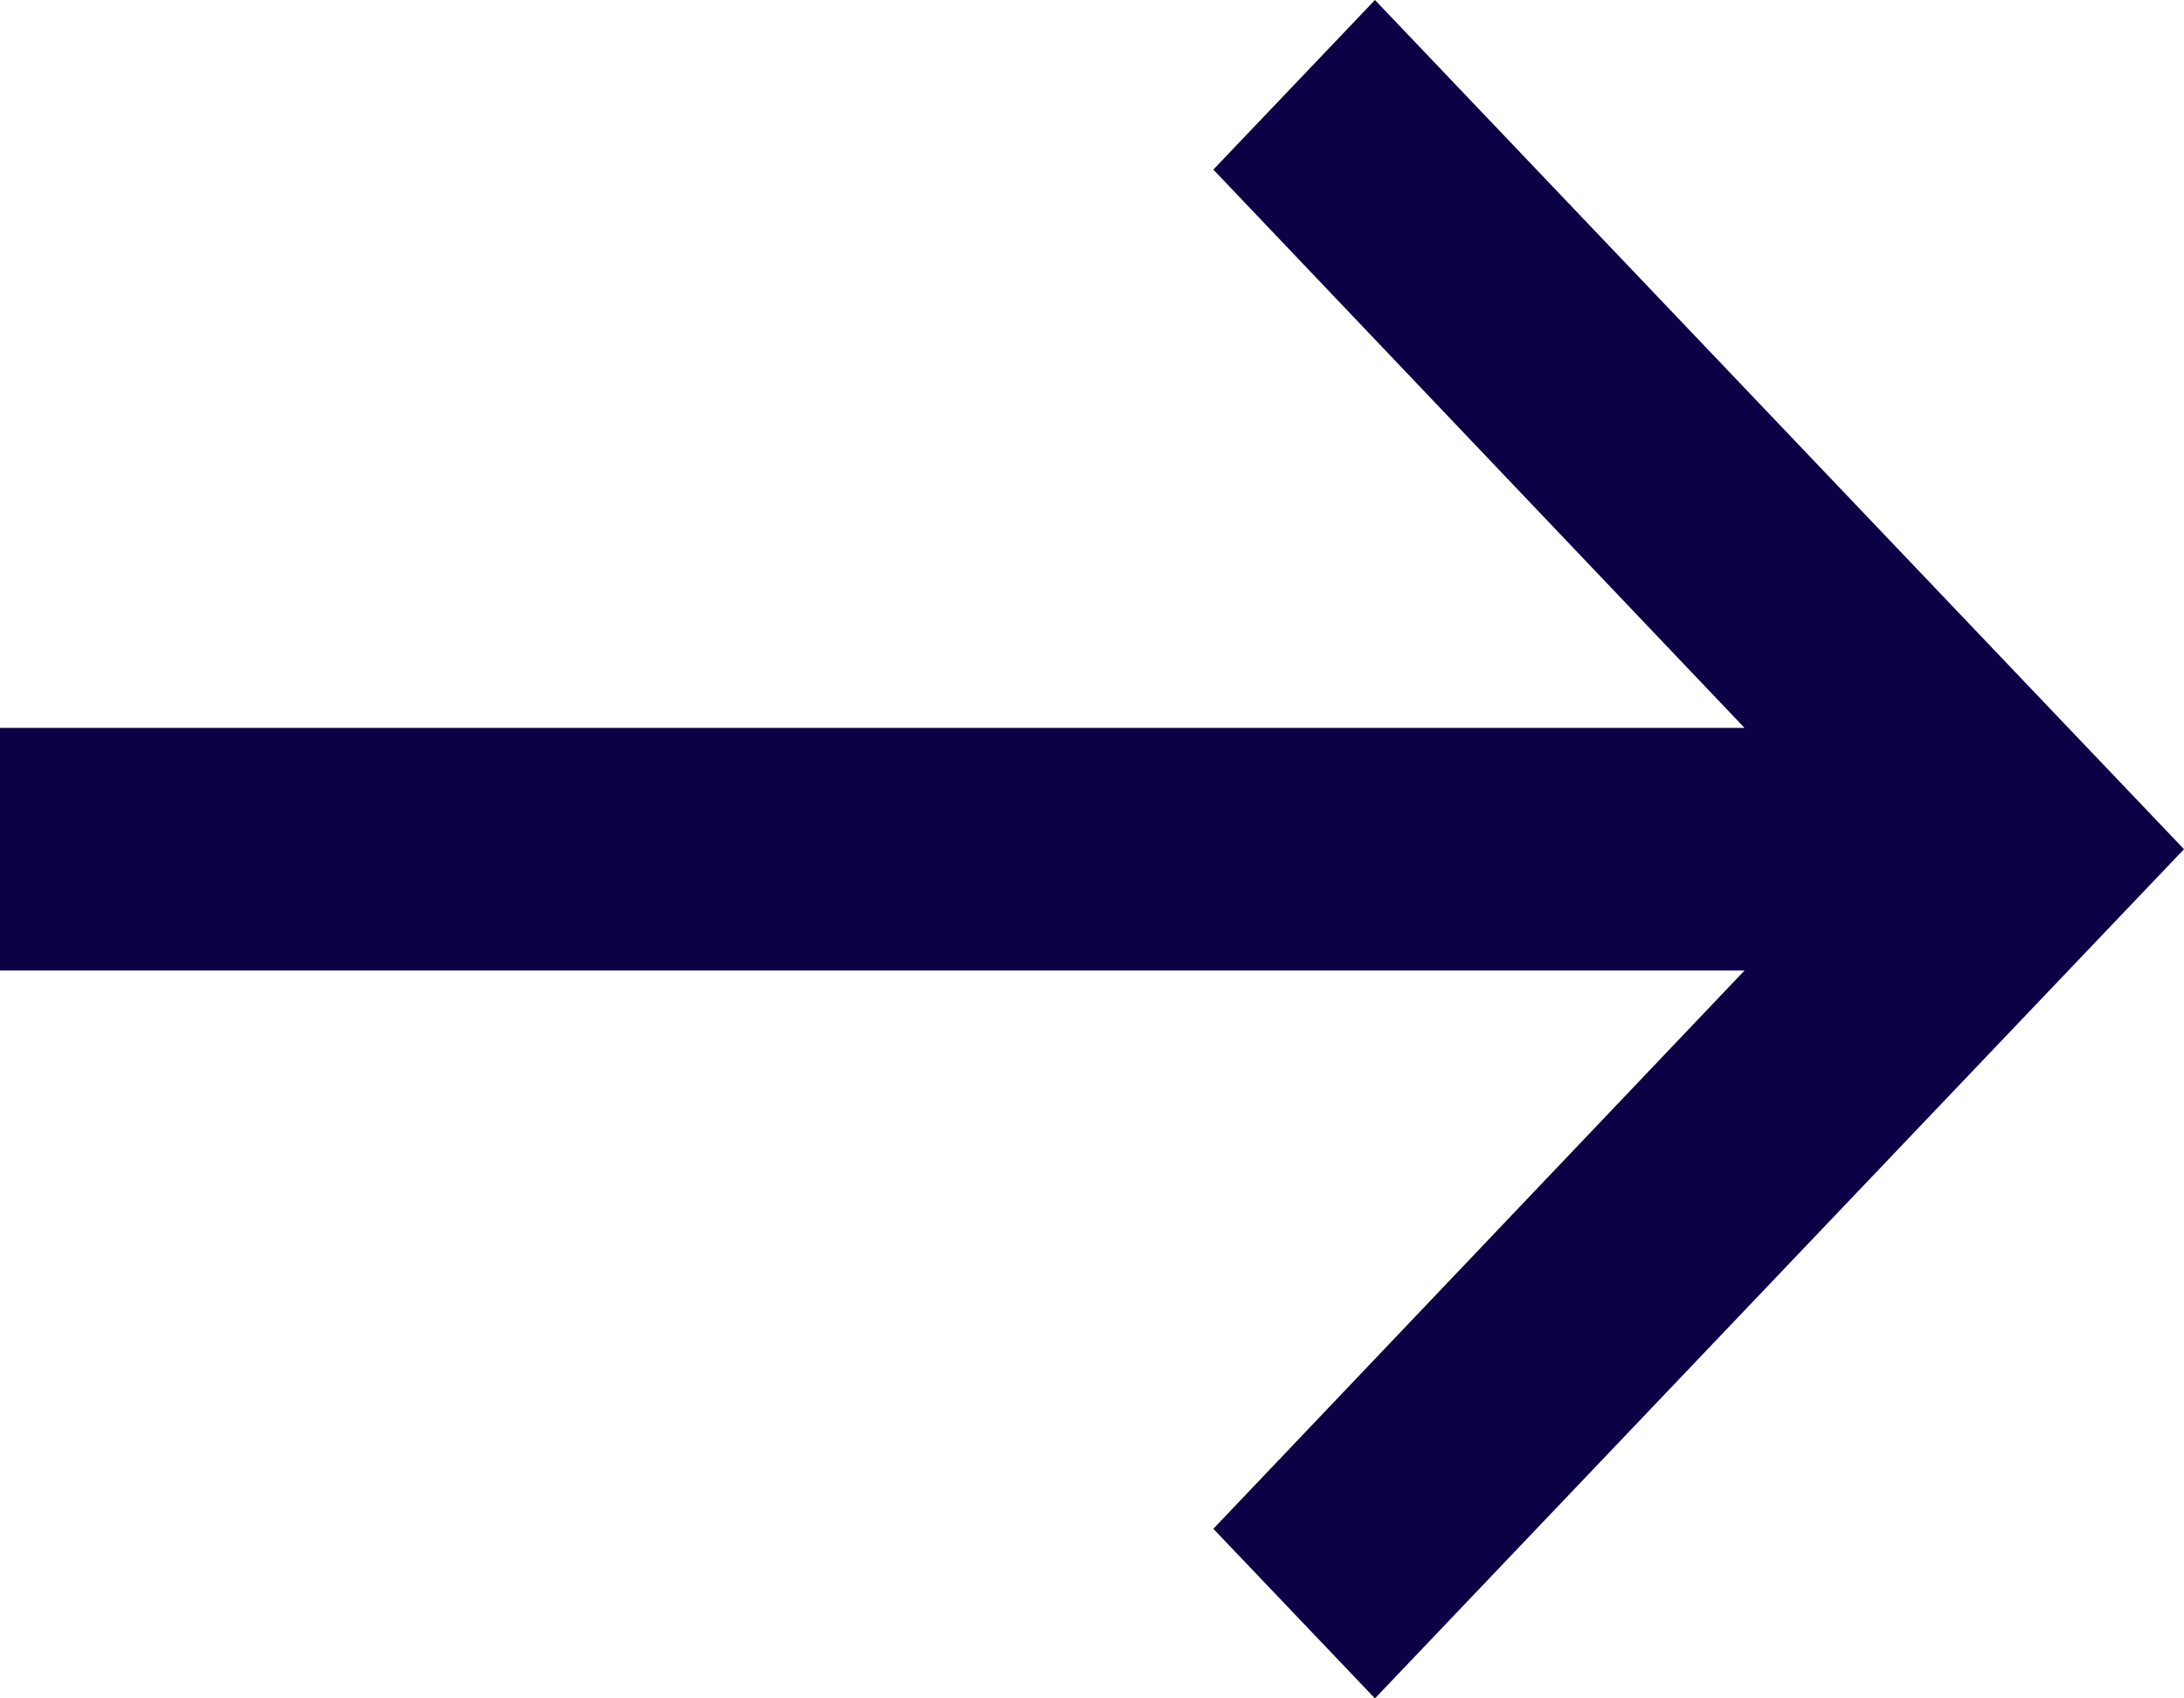 <?xml version="1.0" encoding="UTF-8"?>
<svg width="9" height="7" version="1.1" viewBox="0 0 9 7" xmlns="http://www.w3.org/2000/svg"><g transform="translate(0 -1115.5)"><path transform="translate(0 1115.5)" d="m5.666 0-0.666 0.699 2.189 2.301h-7.189v1h7.189l-2.189 2.301 0.666 0.699 2.668-2.801 0.666-0.699-0.666-0.699-2.668-2.801z" fill="#0d0146"/></g></svg>
